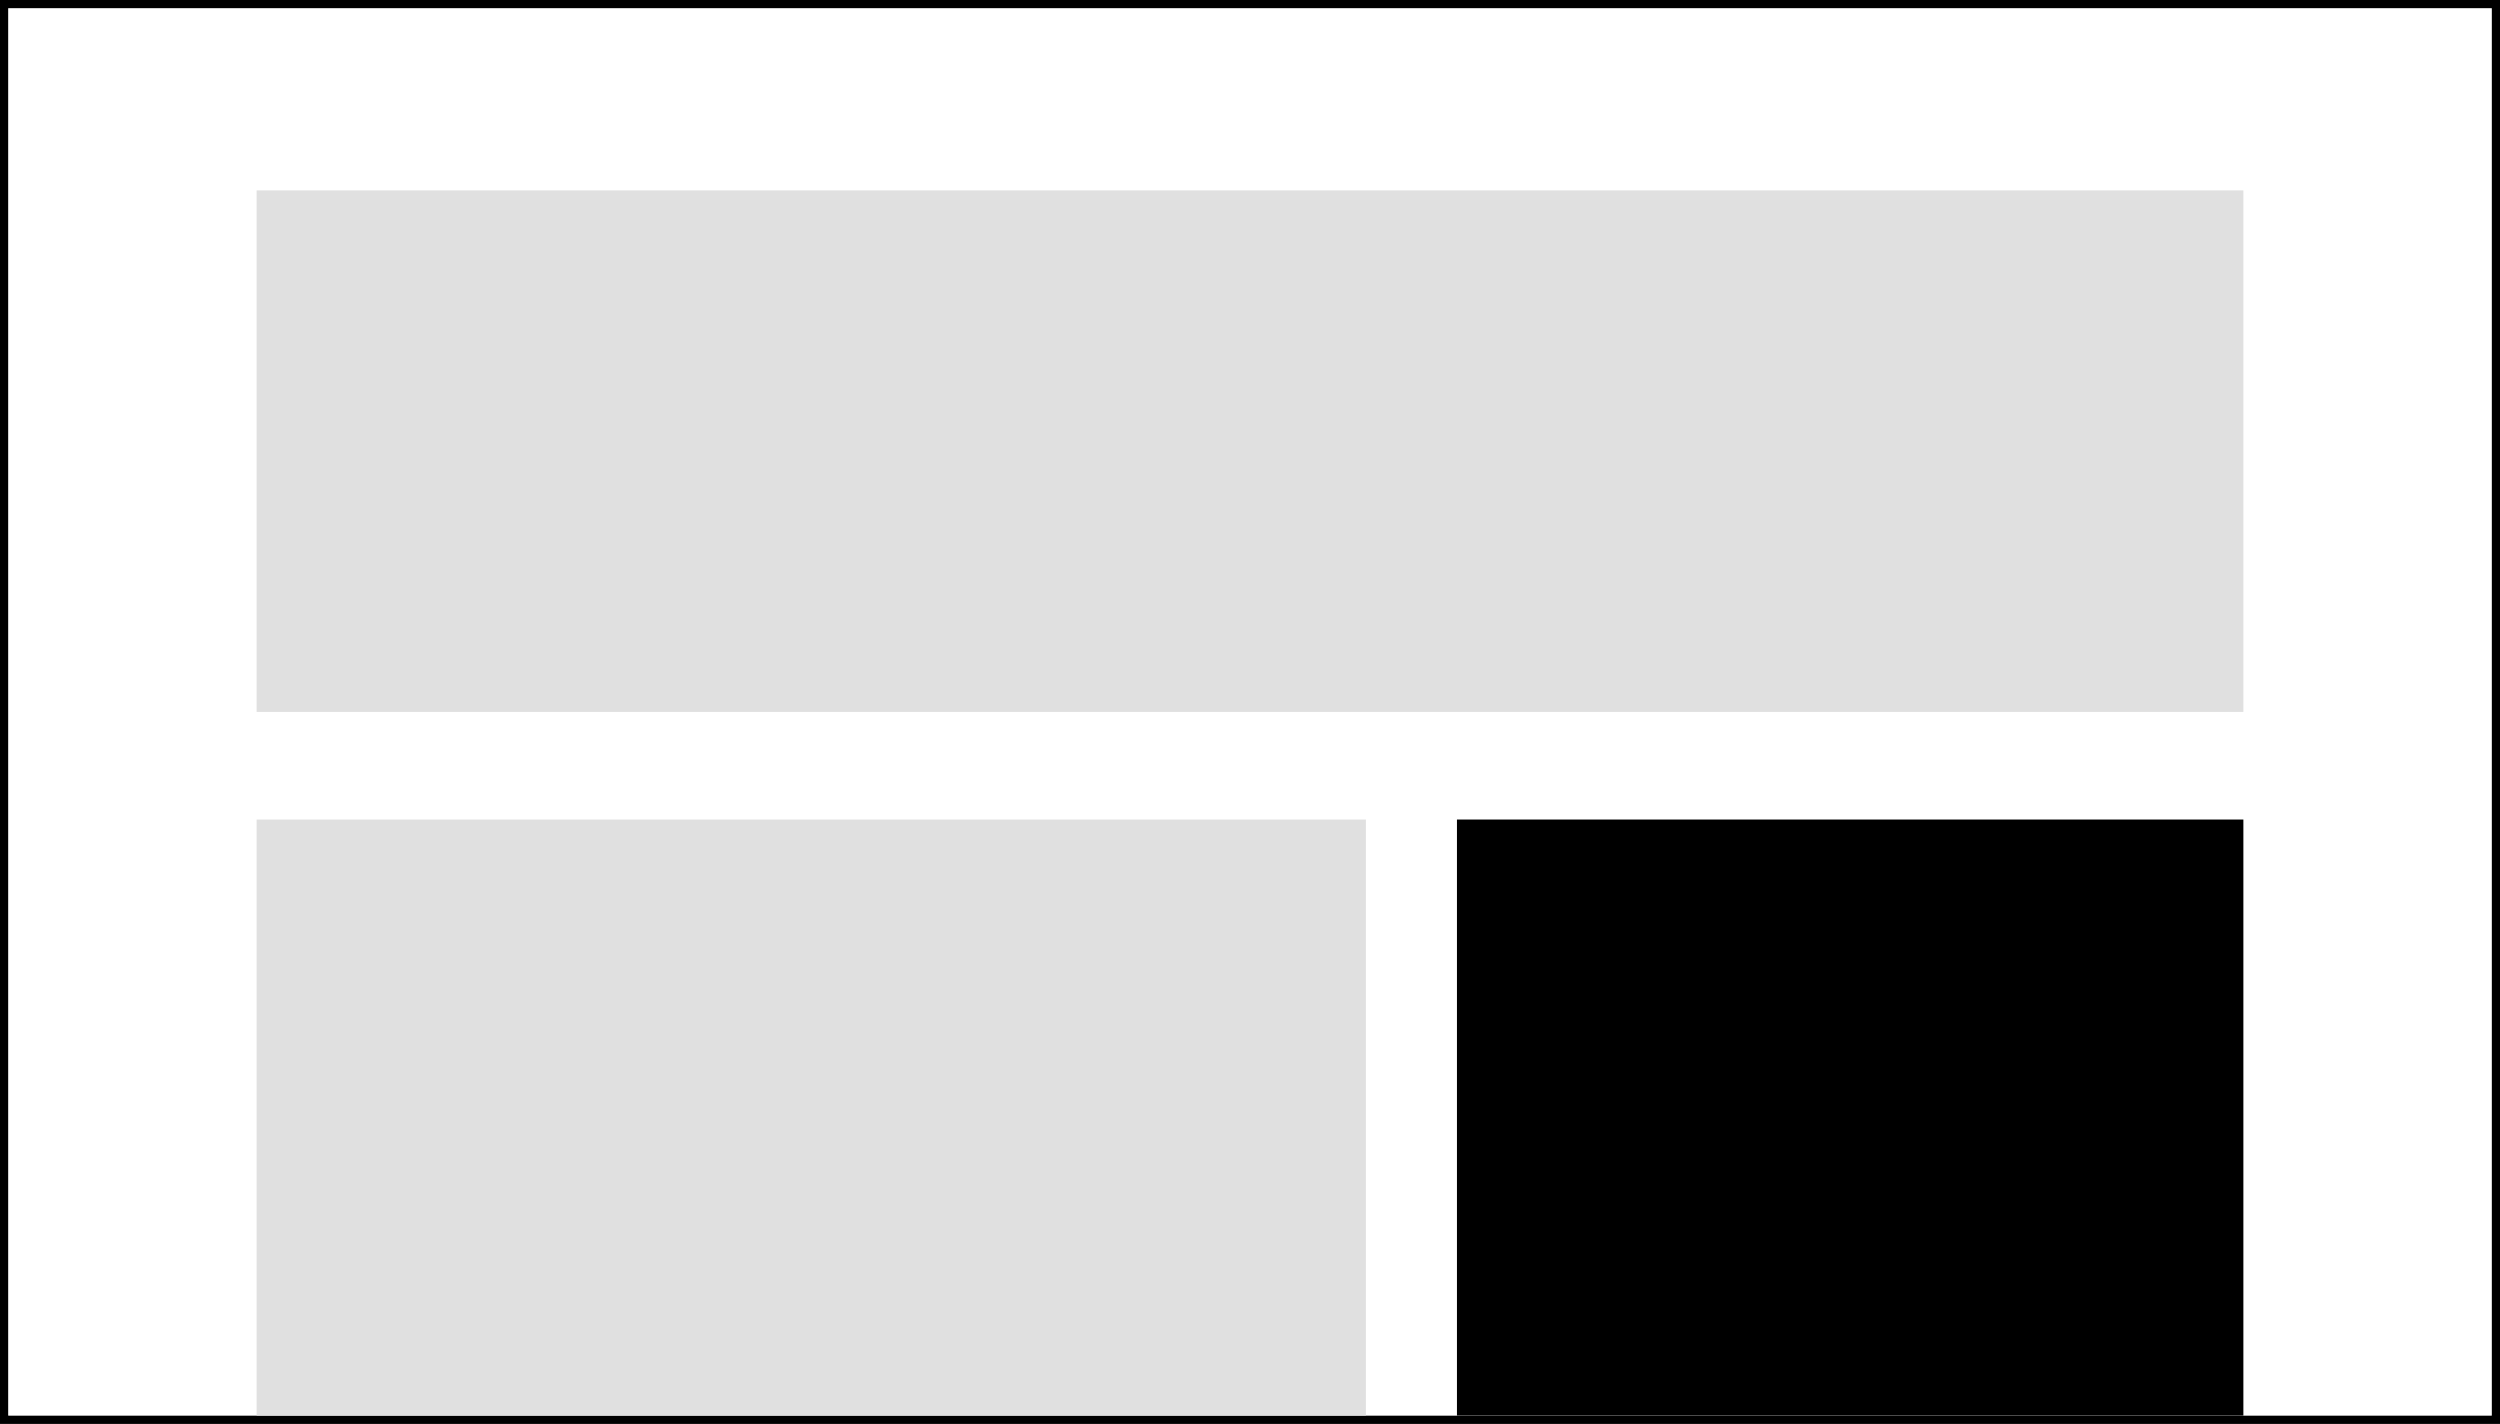 <svg xmlns="http://www.w3.org/2000/svg" width="302" height="172" viewBox="0 0 302 172" fill="none"><rect x="0" y="0" width="302" height="172" fill="#808080" stroke="none"/><rect x="0.5" y="0.5" width="301" height="171" stroke="black"></rect><rect x="1" y="1" width="300" height="170" fill="white"></rect><rect x="176" y="99" width="95" height="72" fill="black"></rect><rect x="31" y="23" width="240" height="63" fill="#E0E0E0"></rect><rect x="31" y="99" width="134" height="72" fill="#E0E0E0"></rect></svg>